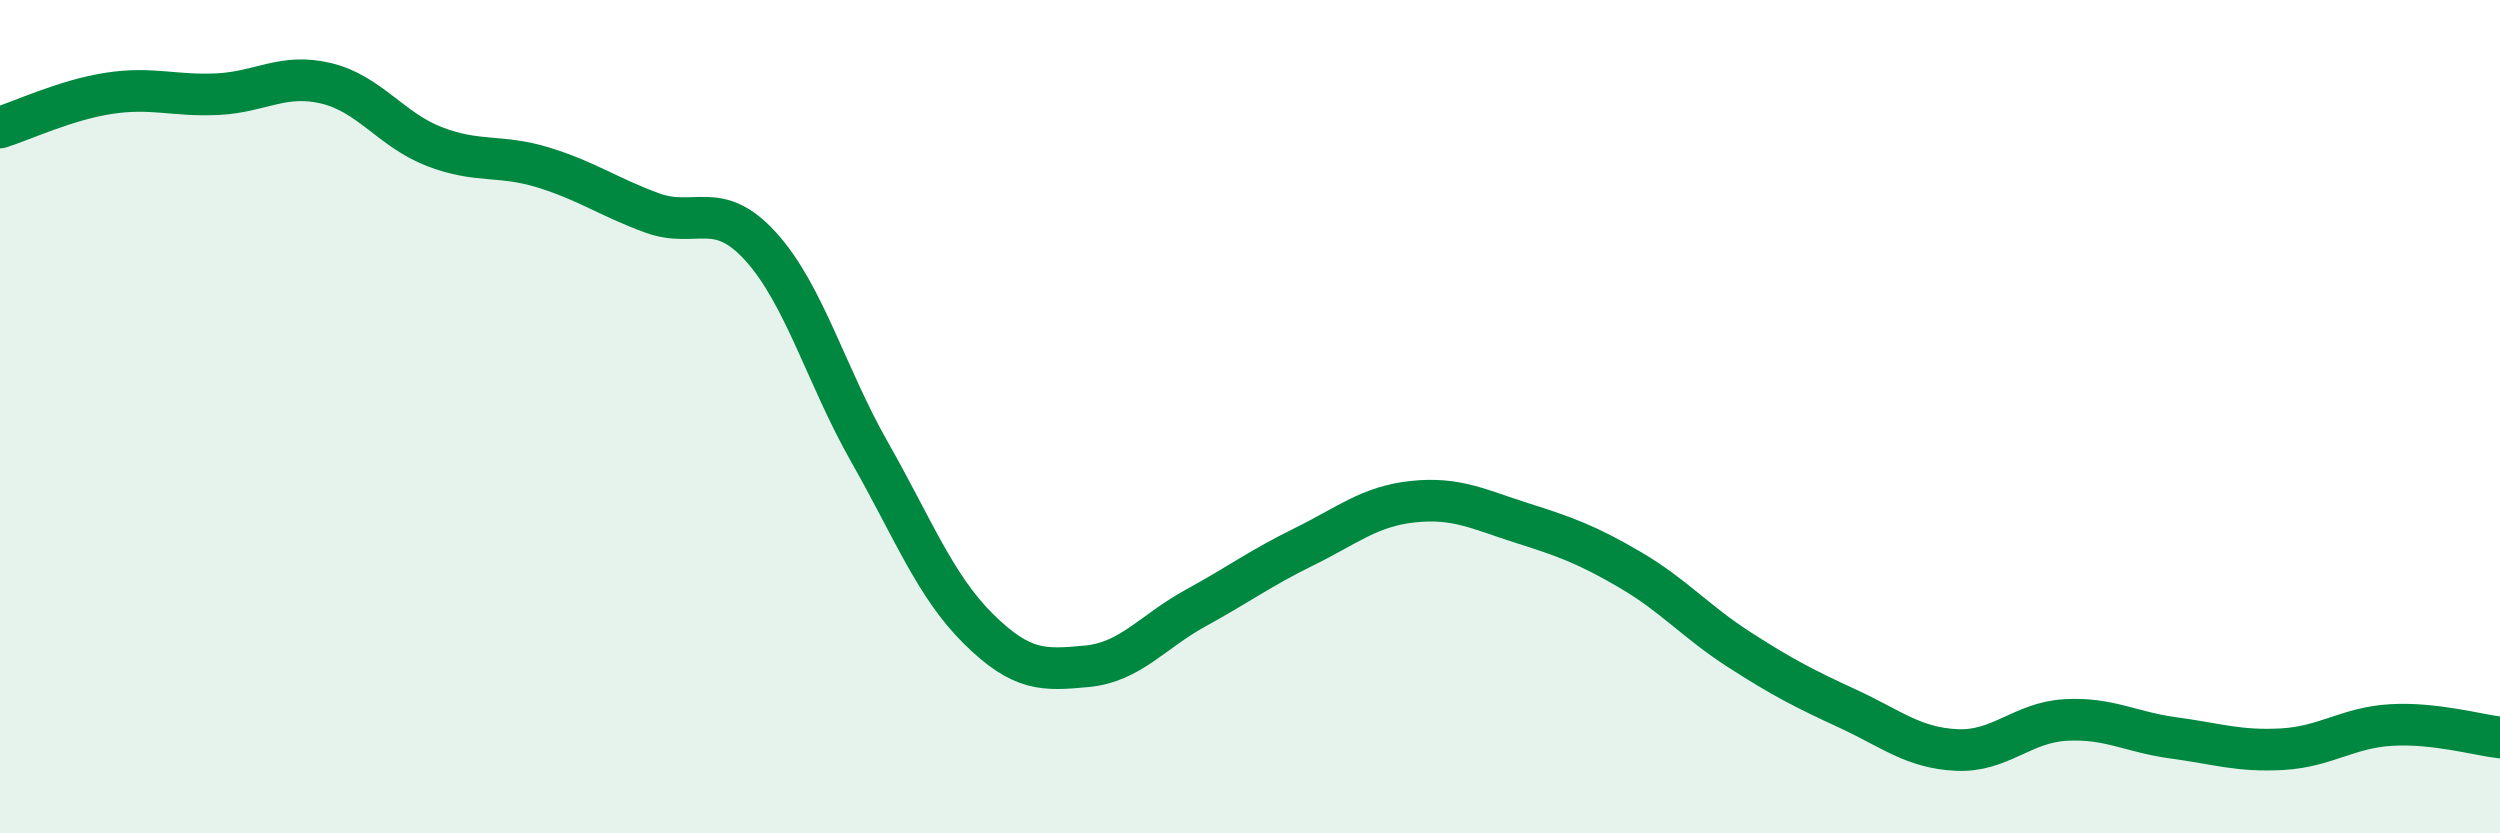 
    <svg width="60" height="20" viewBox="0 0 60 20" xmlns="http://www.w3.org/2000/svg">
      <path
        d="M 0,3.06 C 0.52,2.9 1.57,2.4 2.61,2.24 C 3.65,2.08 4.18,2.31 5.22,2.26 C 6.26,2.21 6.79,1.75 7.83,2 C 8.87,2.25 9.39,3.12 10.43,3.52 C 11.47,3.92 12,3.7 13.04,4.02 C 14.08,4.34 14.61,4.73 15.65,5.11 C 16.69,5.49 17.22,4.77 18.26,5.92 C 19.3,7.07 19.83,9.02 20.87,10.85 C 21.91,12.68 22.44,14.06 23.48,15.09 C 24.52,16.12 25.05,16.09 26.09,15.99 C 27.13,15.89 27.66,15.16 28.7,14.59 C 29.74,14.02 30.26,13.63 31.3,13.12 C 32.34,12.61 32.87,12.15 33.91,12.04 C 34.95,11.93 35.48,12.22 36.52,12.55 C 37.56,12.88 38.09,13.07 39.13,13.68 C 40.17,14.29 40.7,14.92 41.74,15.59 C 42.78,16.26 43.31,16.53 44.35,17.01 C 45.39,17.49 45.92,17.95 46.96,18 C 48,18.05 48.53,17.34 49.57,17.28 C 50.61,17.22 51.13,17.57 52.17,17.71 C 53.21,17.85 53.74,18.04 54.78,17.98 C 55.82,17.92 56.35,17.46 57.39,17.4 C 58.43,17.34 59.48,17.64 60,17.7L60 20L0 20Z"
        fill="#008740"
        opacity="0.1"
        stroke-linecap="round"
        stroke-linejoin="round"
      />
      <path
        d="M 0,3.06 C 0.52,2.9 1.57,2.4 2.61,2.24 C 3.65,2.08 4.18,2.31 5.22,2.26 C 6.26,2.21 6.79,1.75 7.83,2 C 8.87,2.25 9.39,3.12 10.43,3.52 C 11.47,3.92 12,3.7 13.04,4.02 C 14.08,4.34 14.61,4.73 15.65,5.11 C 16.69,5.49 17.22,4.77 18.26,5.92 C 19.3,7.07 19.83,9.02 20.87,10.85 C 21.91,12.68 22.44,14.06 23.48,15.09 C 24.52,16.12 25.05,16.09 26.09,15.99 C 27.13,15.89 27.66,15.16 28.7,14.59 C 29.74,14.02 30.26,13.63 31.3,13.12 C 32.34,12.61 32.87,12.15 33.91,12.04 C 34.95,11.93 35.48,12.22 36.52,12.55 C 37.56,12.88 38.09,13.07 39.13,13.68 C 40.17,14.29 40.7,14.92 41.74,15.59 C 42.78,16.26 43.31,16.53 44.35,17.01 C 45.39,17.49 45.92,17.95 46.96,18 C 48,18.05 48.53,17.34 49.57,17.28 C 50.61,17.22 51.13,17.57 52.17,17.71 C 53.21,17.85 53.74,18.04 54.78,17.98 C 55.82,17.92 56.35,17.46 57.39,17.4 C 58.43,17.34 59.48,17.64 60,17.7"
        stroke="#008740"
        stroke-width="1"
        fill="none"
        stroke-linecap="round"
        stroke-linejoin="round"
      />
    </svg>
  